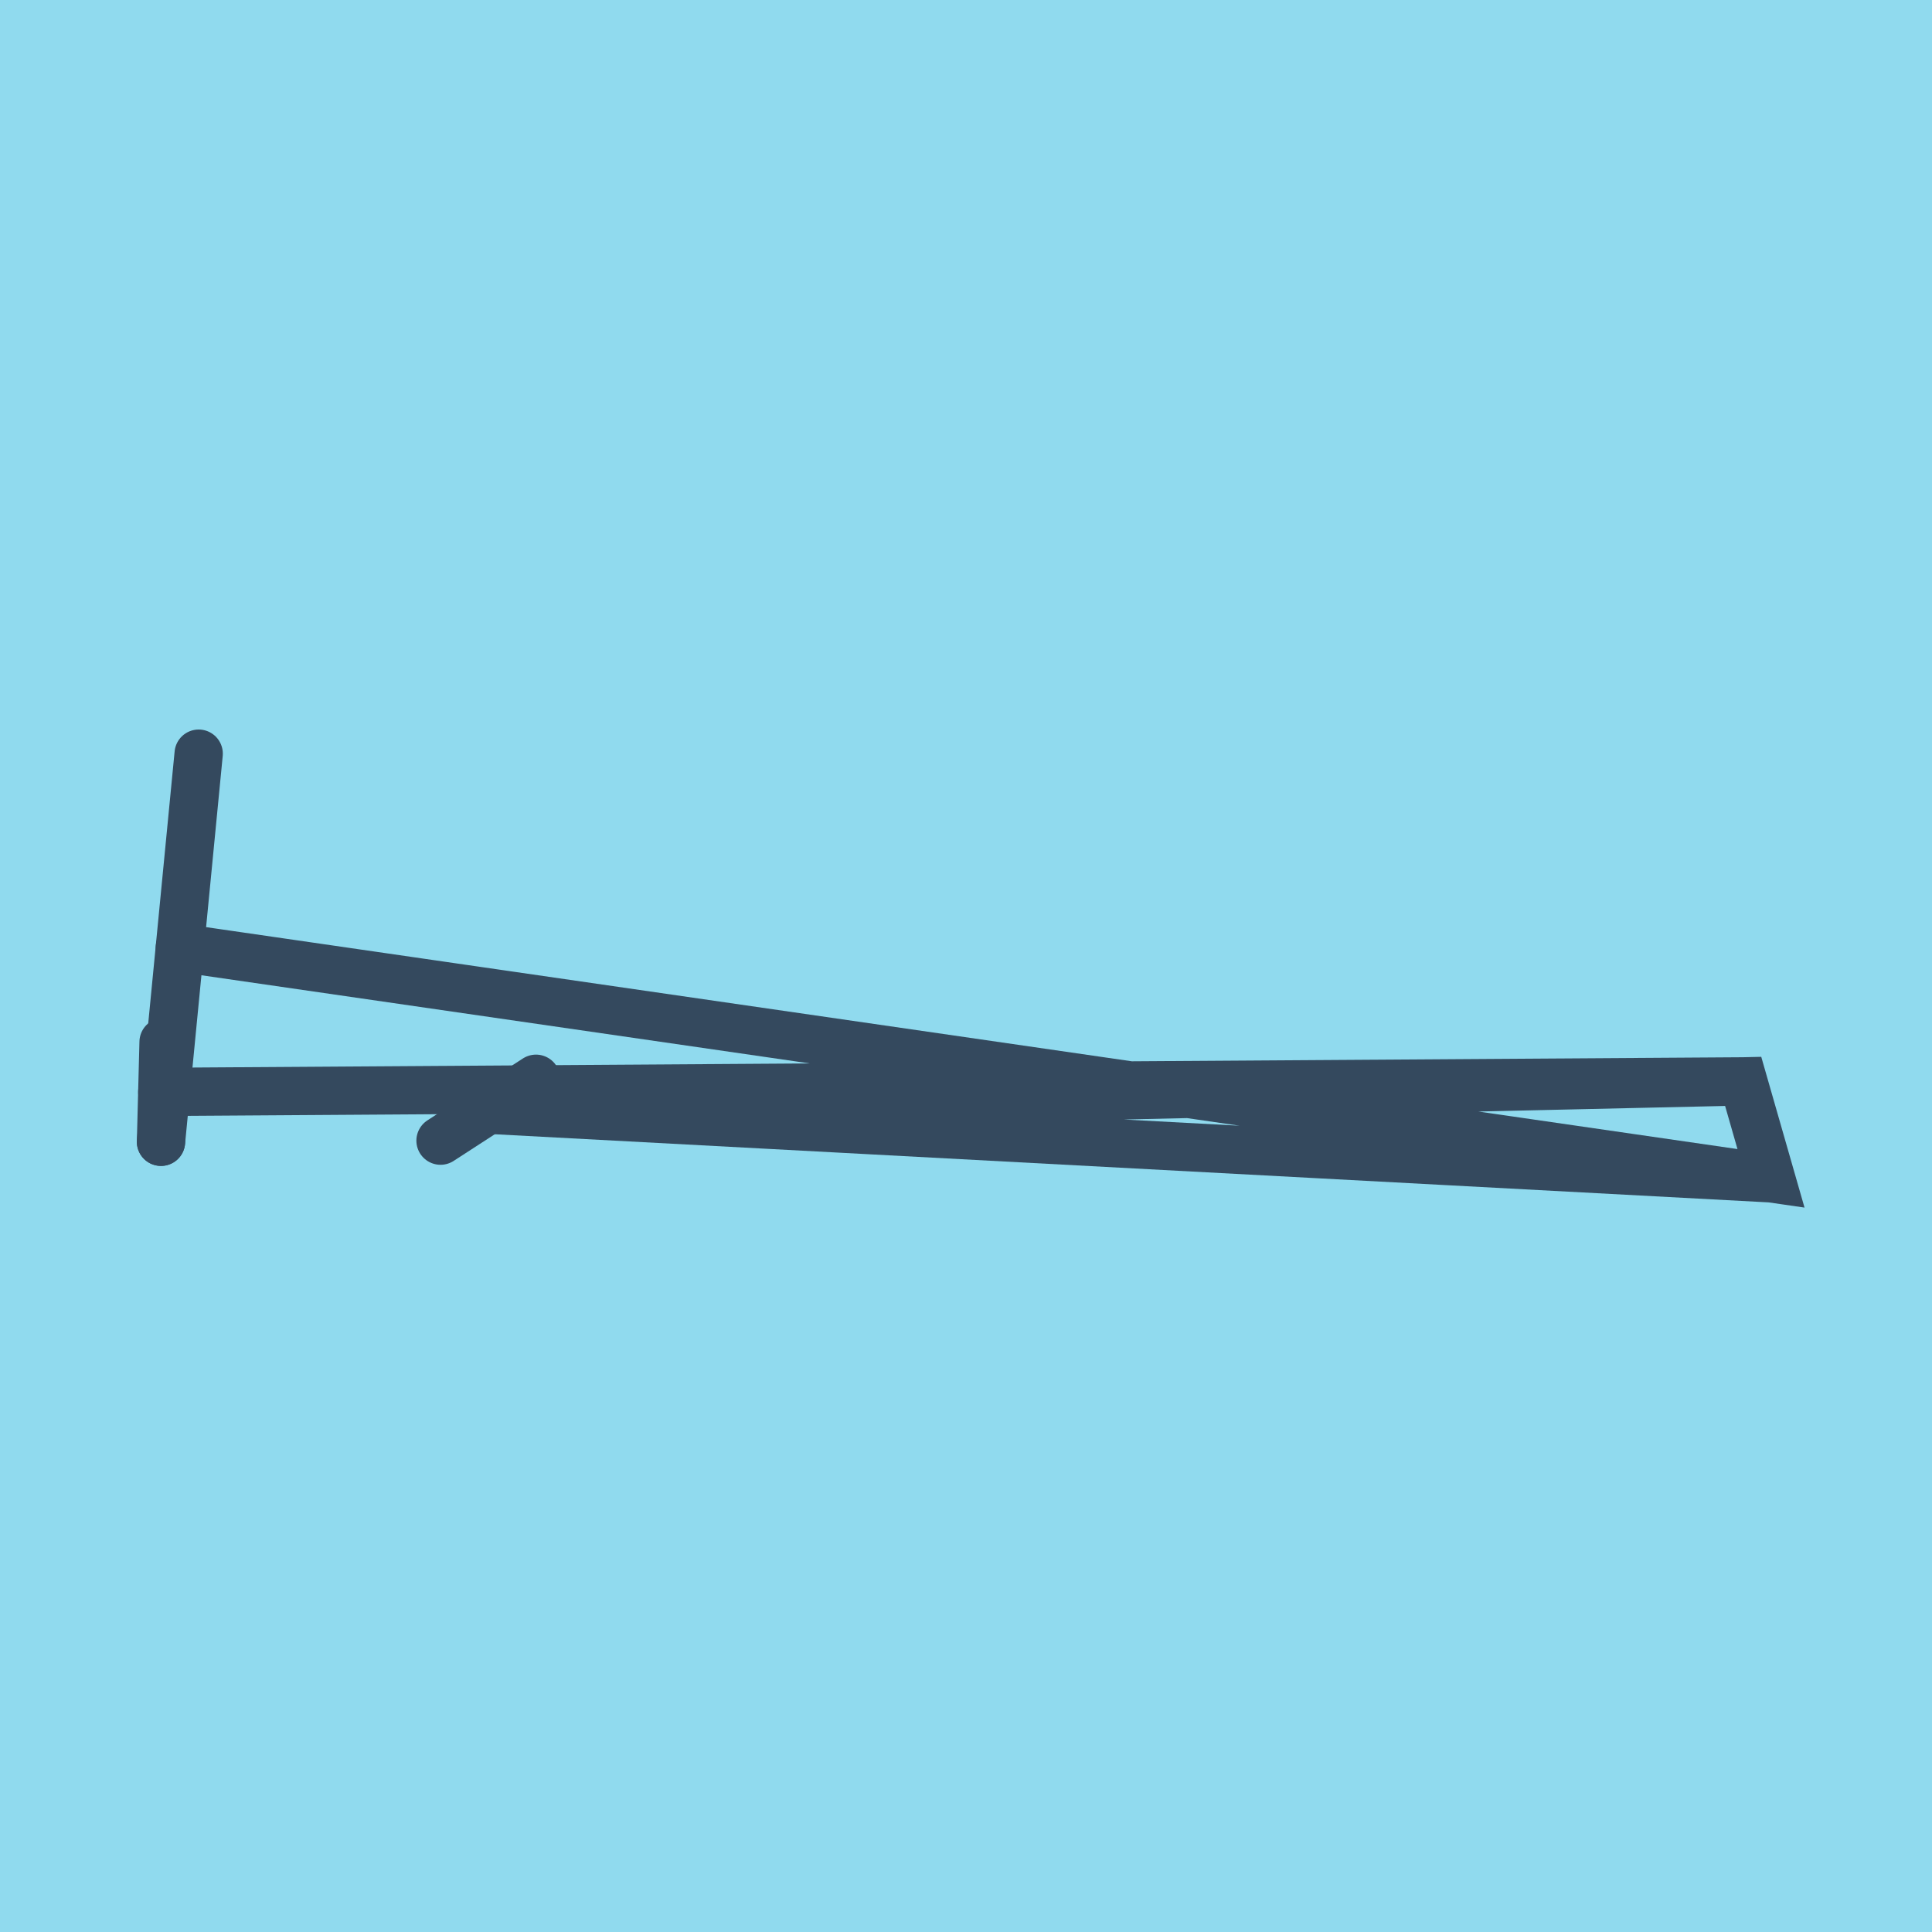 <?xml version="1.0" encoding="utf-8"?>
<!DOCTYPE svg PUBLIC "-//W3C//DTD SVG 1.1//EN" "http://www.w3.org/Graphics/SVG/1.1/DTD/svg11.dtd">
<svg xmlns="http://www.w3.org/2000/svg" xmlns:xlink="http://www.w3.org/1999/xlink" viewBox="-10 -10 120 120" preserveAspectRatio="xMidYMid meet">
	<path style="fill:#90daee" d="M-10-10h120v120H-10z"/>
			<polyline stroke-linecap="round" points="0,60.917 2.34,36.812 " style="fill:none;stroke:#34495e;stroke-width: 3px"/>
			<polyline stroke-linecap="round" points="23.292,57.004 17.362,60.847 " style="fill:none;stroke:#34495e;stroke-width: 3px"/>
			<polyline stroke-linecap="round" points="0,60.917 0.16,54.722 " style="fill:none;stroke:#34495e;stroke-width: 3px"/>
			<polyline stroke-linecap="round" points="1.17,48.865 100,63.188 98.272,57.167 20.327,58.926 100,63.188 98.272,57.167 0.08,57.819 " style="fill:none;stroke:#34495e;stroke-width: 3px"/>
	</svg>
